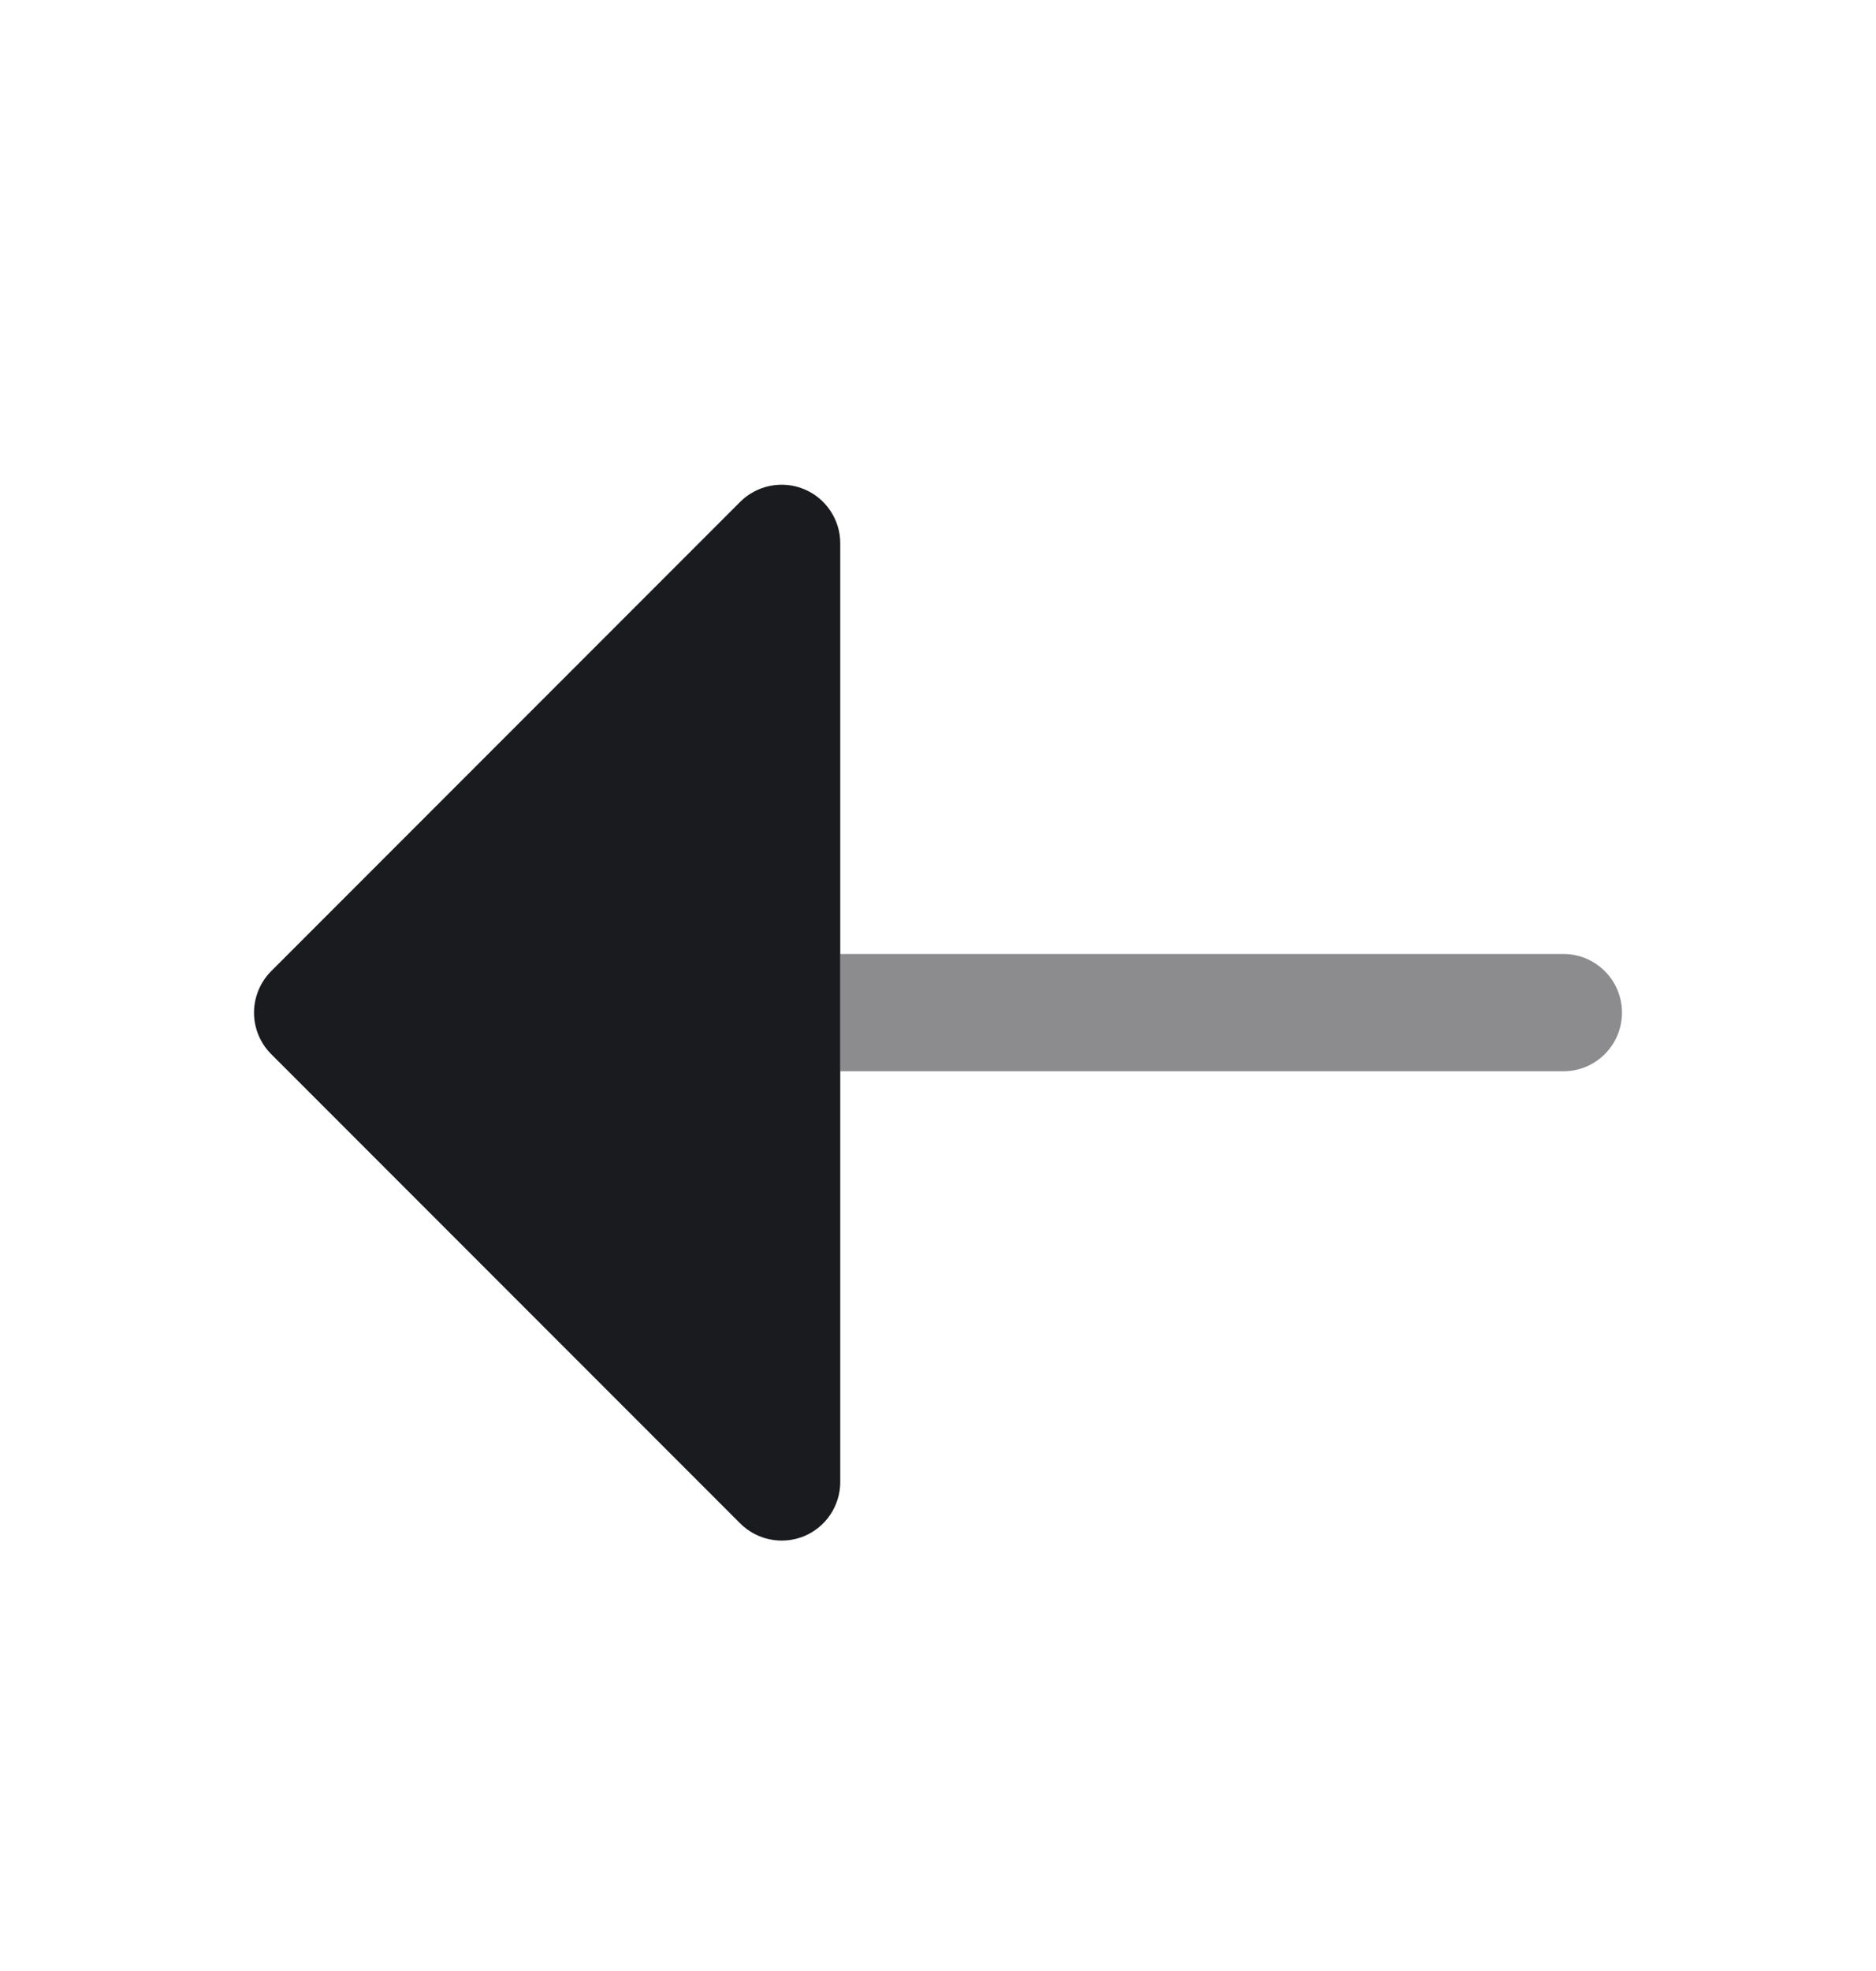 <svg xmlns="http://www.w3.org/2000/svg" width="20" height="21" viewBox="0 0 20 21" fill="none">
  <path opacity="0.5" fill-rule="evenodd" clip-rule="evenodd" d="M17.292 10.789C17.292 10.444 17.012 10.164 16.667 10.164H8.958V11.414H16.667C17.012 11.414 17.292 11.134 17.292 10.789Z" fill="#1A1B1F"/>
  <path d="M8.958 15.789C8.958 16.042 8.806 16.27 8.573 16.367C8.339 16.463 8.07 16.41 7.891 16.231L2.891 11.231C2.774 11.114 2.708 10.955 2.708 10.789C2.708 10.624 2.774 10.465 2.891 10.347L7.891 5.347C8.07 5.169 8.339 5.115 8.573 5.212C8.806 5.309 8.958 5.537 8.958 5.789V15.789Z" fill="#1A1B1F"/>
</svg>